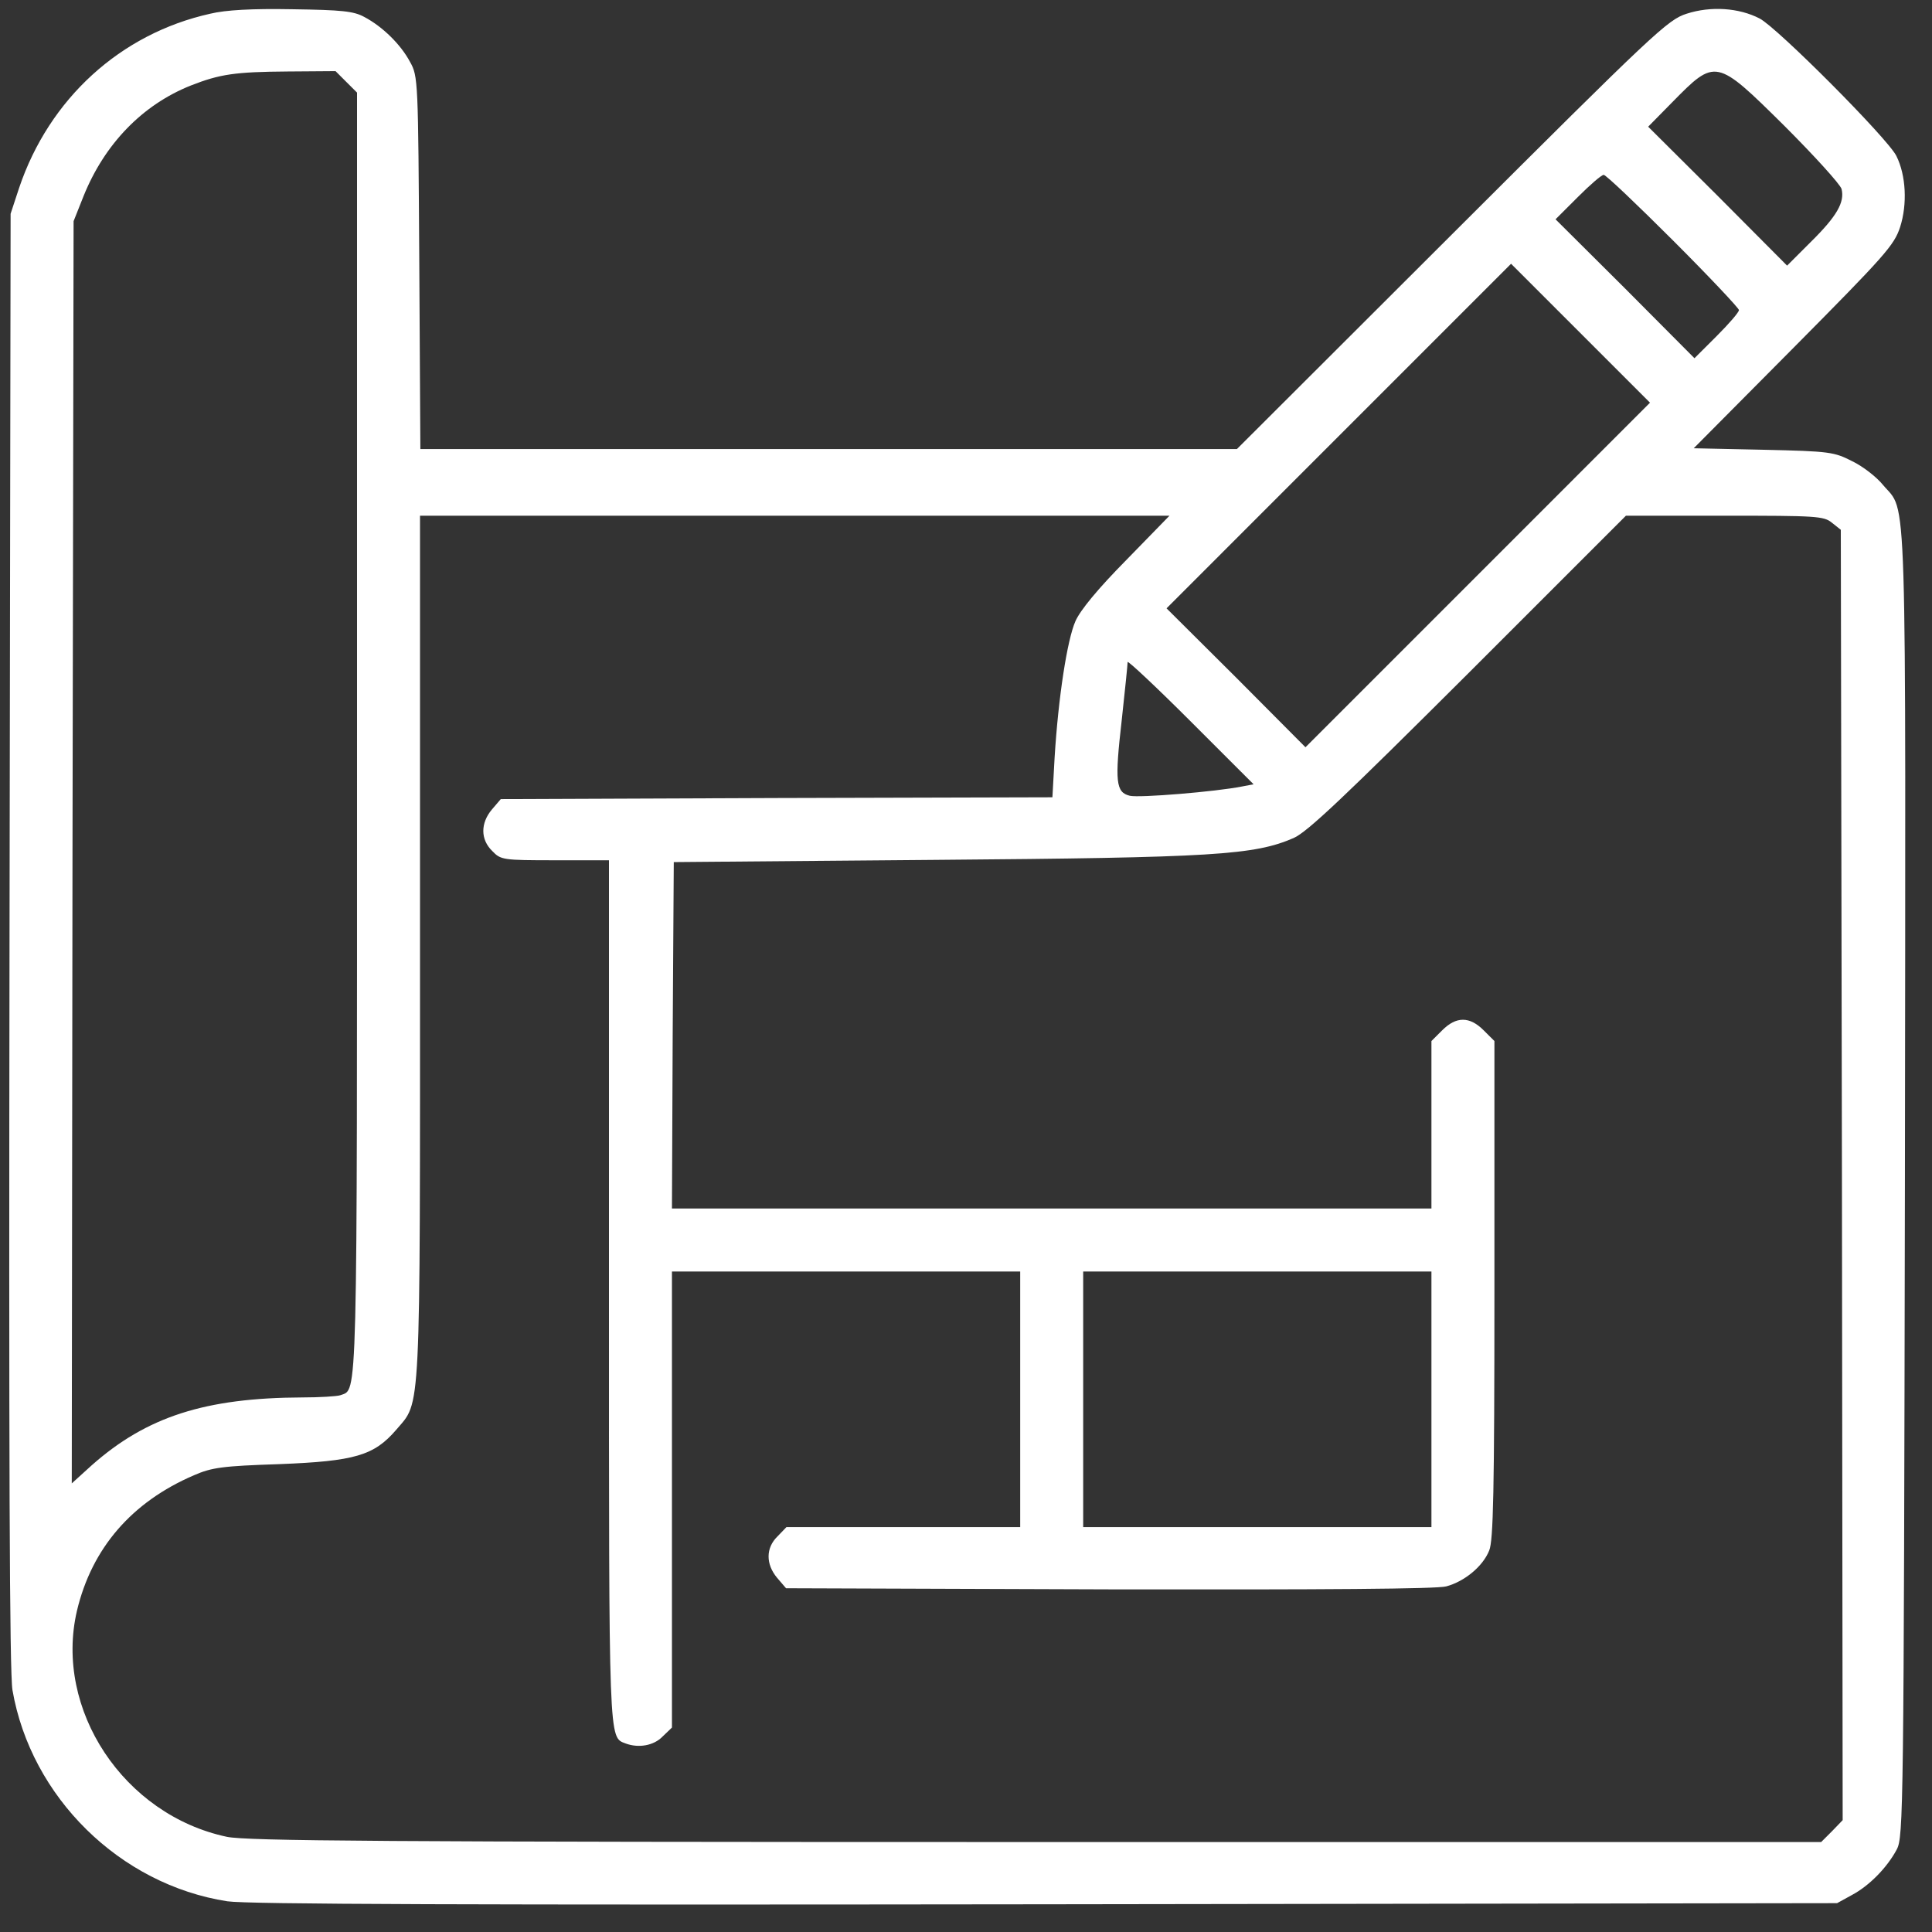 <svg width="55" height="55" viewBox="0 0 55 55" fill="none" xmlns="http://www.w3.org/2000/svg">
<rect x="0" y="0" width="55" height="55" fill="#333333" stroke="none"/>
<g clip-path="url(#clip0_199_33)">
<path d="M5.987 0.39C3.424 0.959 1.399 2.816 0.545 5.347L0.302 6.085L0.271 26.757C0.25 41.502 0.271 47.629 0.355 48.115C0.883 51.163 3.414 53.652 6.472 54.126C7.052 54.211 13.264 54.232 29.781 54.211L52.298 54.179L52.72 53.947C53.216 53.683 53.722 53.166 53.997 52.65C54.186 52.291 54.197 51.595 54.229 33.718C54.25 13.278 54.302 14.639 53.606 13.806C53.427 13.584 53.037 13.278 52.731 13.131C52.214 12.867 52.098 12.846 50.21 12.804L48.217 12.761L51.065 9.893C53.659 7.277 53.923 6.982 54.092 6.465C54.302 5.811 54.26 4.988 53.986 4.44C53.743 3.944 50.6 0.791 50.094 0.527C49.504 0.221 48.702 0.168 48.017 0.39C47.479 0.559 47.099 0.917 41.33 6.676L35.213 12.783H23.59H11.967L11.936 7.477C11.904 2.278 11.904 2.172 11.672 1.761C11.408 1.265 10.892 0.759 10.375 0.485C10.069 0.316 9.731 0.284 8.318 0.263C7.19 0.242 6.42 0.284 5.987 0.39ZM9.858 2.331L10.164 2.636V20.851C10.164 40.278 10.185 39.529 9.689 39.719C9.594 39.751 9.099 39.782 8.603 39.782C5.84 39.793 4.173 40.331 2.612 41.713L2.043 42.229L2.064 24.258L2.095 6.296L2.38 5.579C2.981 4.092 4.057 2.984 5.428 2.436C6.261 2.109 6.694 2.046 8.191 2.035L9.552 2.025L9.858 2.331ZM50.79 3.575C51.655 4.44 52.383 5.242 52.425 5.379C52.52 5.758 52.288 6.159 51.55 6.887L50.875 7.562L48.902 5.579L46.92 3.607L47.605 2.911C48.839 1.656 48.85 1.656 50.79 3.575ZM47.637 6.855C48.66 7.878 49.504 8.775 49.504 8.827C49.504 8.891 49.219 9.218 48.871 9.566L48.238 10.198L46.266 8.216L44.283 6.243L44.916 5.611C45.264 5.263 45.591 4.978 45.654 4.978C45.717 4.978 46.603 5.822 47.637 6.855ZM42.068 16.369L37.164 21.273L35.191 19.29L33.209 17.318L38.113 12.413L43.017 7.509L44.989 9.481L46.972 11.464L42.068 16.369ZM32.059 15.947C31.268 16.748 30.751 17.37 30.614 17.687C30.382 18.214 30.129 19.838 30.023 21.558L29.96 22.697L22.113 22.718L14.256 22.749L14.003 23.045C13.676 23.435 13.676 23.899 14.013 24.226C14.256 24.479 14.309 24.49 15.806 24.49H17.336V36.724C17.336 49.749 17.325 49.444 17.81 49.633C18.179 49.77 18.612 49.697 18.865 49.433L19.129 49.18V42.683V36.197H24.086H29.043V39.835V43.474H25.72H22.388L22.134 43.738C21.797 44.065 21.797 44.529 22.124 44.919L22.377 45.214L31.574 45.246C37.712 45.256 40.908 45.235 41.172 45.161C41.688 45.024 42.216 44.592 42.395 44.138C42.511 43.864 42.543 42.461 42.543 36.724V29.636L42.237 29.331C41.836 28.93 41.456 28.93 41.056 29.331L40.75 29.636V32.02V34.404H29.939H19.129L19.15 29.468L19.181 24.542L26.617 24.479C34.569 24.416 35.708 24.342 36.826 23.857C37.217 23.688 38.292 22.665 41.804 19.163L46.287 14.681H49.103C51.708 14.681 51.919 14.691 52.151 14.881L52.404 15.082L52.436 33.454L52.457 51.816L52.151 52.133L51.845 52.439H29.496C10.733 52.439 7.042 52.407 6.462 52.291C3.519 51.669 1.536 48.663 2.19 45.858C2.612 44.075 3.751 42.757 5.523 41.997C6.029 41.776 6.335 41.734 7.949 41.681C10.101 41.597 10.649 41.438 11.282 40.7C11.988 39.867 11.957 40.521 11.957 26.947V14.681H22.63H33.293L32.059 15.947ZM35.35 22.391C34.611 22.538 32.428 22.718 32.164 22.654C31.764 22.559 31.732 22.254 31.933 20.503C32.027 19.648 32.101 18.91 32.101 18.847C32.101 18.794 32.913 19.554 33.894 20.535L35.687 22.327L35.35 22.391ZM40.75 39.835V43.474H35.793H30.836V39.835V36.197H35.793H40.75V39.835Z" fill="white"/>
</g>
<defs>
<clipPath id="clip0_199_33">
<rect width="54" height="54" fill="white" transform="translate(0.25 0.232)"/>
</clipPath>
</defs>
</svg>
